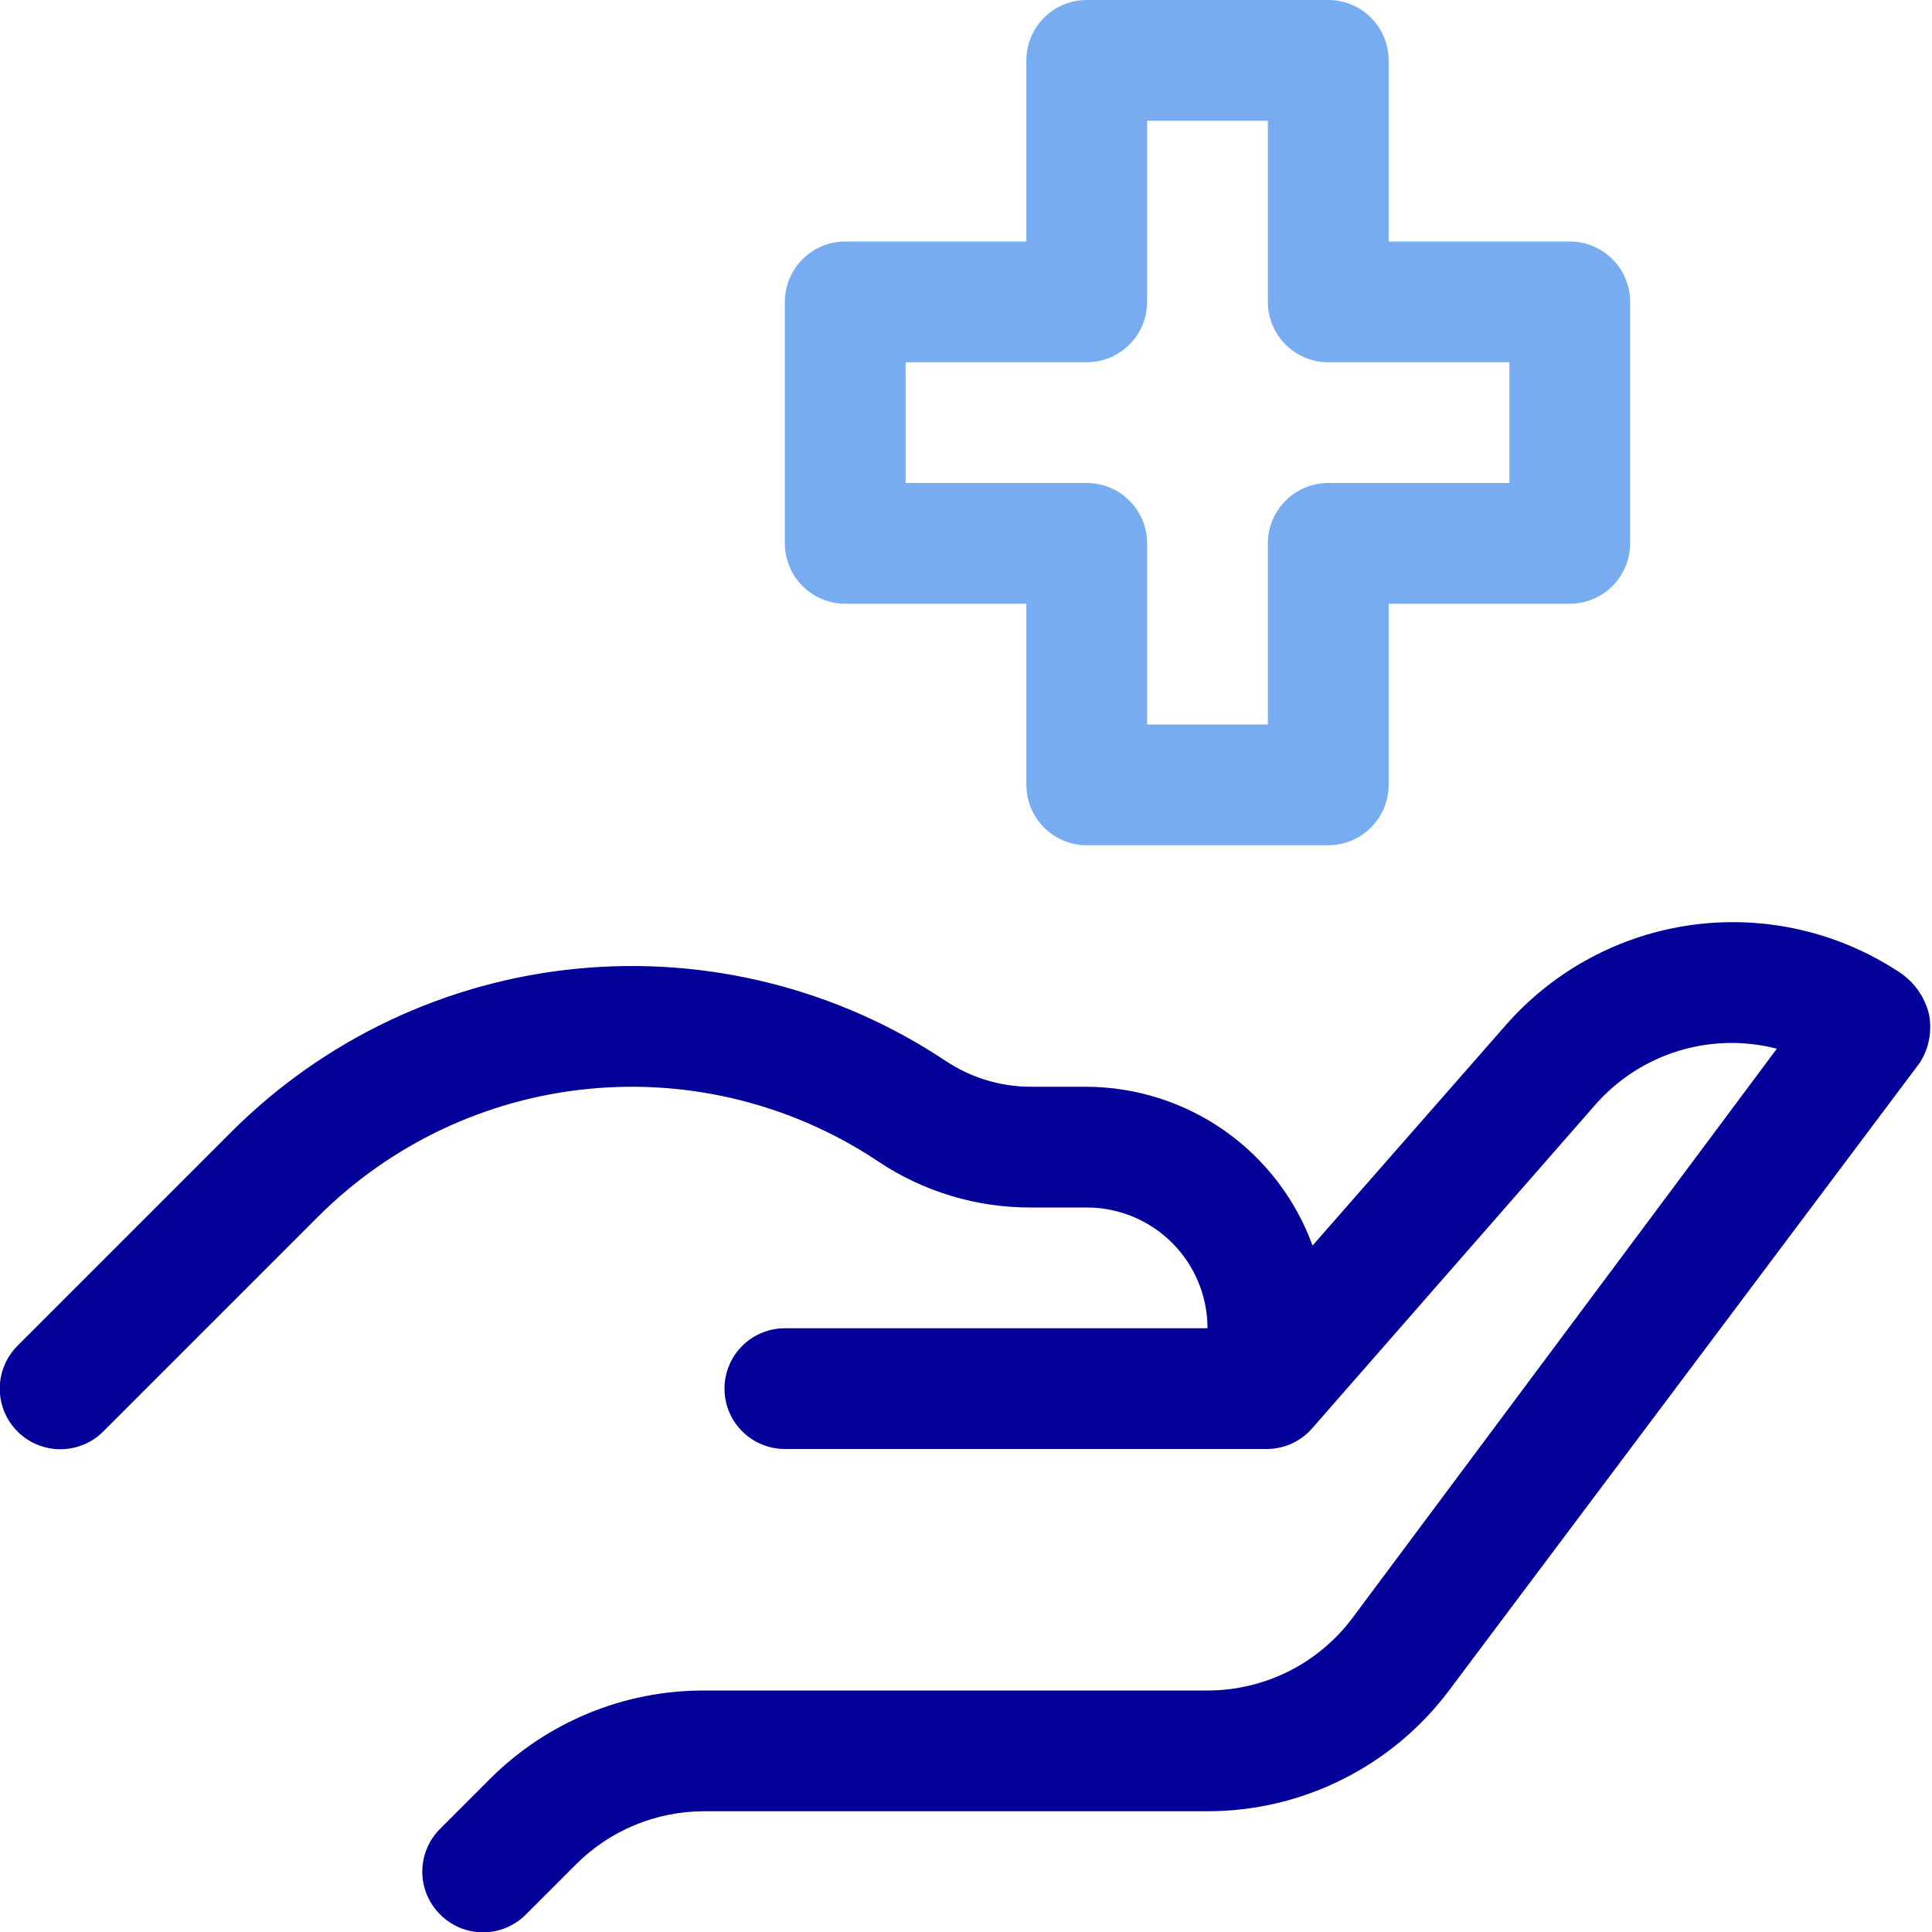 <svg width="64" height="64" viewBox="0 0 64 64" fill="none" xmlns="http://www.w3.org/2000/svg">
<g clip-path="url(#clip0_391_452)">
<path d="M62.94 32.22C60.922 30.878 58.486 30.315 56.083 30.635C53.681 30.955 51.477 32.137 49.88 33.96L43.48 41.26C42.92 39.724 41.903 38.397 40.566 37.456C39.229 36.516 37.635 36.008 36 36H34.14C33.136 35.998 32.155 35.699 31.32 35.14C27.715 32.742 23.392 31.665 19.083 32.092C14.774 32.518 10.745 34.422 7.68 37.48L0.58 44.58C0.204 44.957 -0.008 45.468 -0.008 46C-0.008 46.533 0.204 47.044 0.58 47.42C0.957 47.797 1.468 48.008 2 48.008C2.533 48.008 3.044 47.797 3.42 47.42L10.52 40.32C12.925 37.909 16.092 36.407 19.481 36.072C22.869 35.736 26.27 36.587 29.1 38.48C30.592 39.475 32.347 40.005 34.14 40H36C37.061 40 38.079 40.422 38.829 41.172C39.579 41.922 40 42.939 40 44H26C25.47 44 24.961 44.211 24.586 44.586C24.211 44.961 24 45.47 24 46C24 46.531 24.211 47.039 24.586 47.414C24.961 47.789 25.47 48 26 48H42C42.282 47.994 42.56 47.929 42.815 47.809C43.07 47.688 43.297 47.515 43.48 47.3L52.86 36.58C53.593 35.749 54.542 35.138 55.601 34.813C56.66 34.488 57.788 34.463 58.86 34.74L44.8 53.6C44.242 54.345 43.517 54.95 42.684 55.367C41.85 55.783 40.932 56 40 56H23.32C22.006 55.998 20.705 56.254 19.49 56.755C18.275 57.257 17.171 57.992 16.24 58.92L14.58 60.58C14.393 60.766 14.244 60.987 14.143 61.231C14.041 61.475 13.989 61.736 13.989 62C13.989 62.264 14.041 62.526 14.143 62.769C14.244 63.013 14.393 63.234 14.58 63.42C14.766 63.608 14.988 63.756 15.231 63.858C15.475 63.959 15.736 64.012 16 64.012C16.264 64.012 16.526 63.959 16.77 63.858C17.013 63.756 17.234 63.608 17.42 63.42L19.08 61.76C20.204 60.635 21.73 60.002 23.32 60H40C41.553 60 43.084 59.639 44.472 58.944C45.861 58.25 47.069 57.242 48 56L63.6 35.2C63.901 34.725 64.009 34.152 63.9 33.6C63.764 33.036 63.422 32.544 62.94 32.22Z" fill="#04009A"/>
<path d="M44 28H36C35.47 28 34.961 27.789 34.586 27.414C34.211 27.039 34 26.53 34 26V20H28C27.47 20 26.961 19.789 26.586 19.414C26.211 19.039 26 18.53 26 18V10C26 9.47 26.211 8.961 26.586 8.586C26.961 8.211 27.47 8 28 8H34V2C34 1.47 34.211 0.961 34.586 0.586C34.961 0.211 35.47 0 36 0L44 0C44.53 0 45.039 0.211 45.414 0.586C45.789 0.961 46 1.47 46 2V8H52C52.53 8 53.039 8.211 53.414 8.586C53.789 8.961 54 9.47 54 10V18C54 18.53 53.789 19.039 53.414 19.414C53.039 19.789 52.53 20 52 20H46V26C46 26.53 45.789 27.039 45.414 27.414C45.039 27.789 44.53 28 44 28ZM38 24H42V18C42 17.47 42.211 16.961 42.586 16.586C42.961 16.211 43.47 16 44 16H50V12H44C43.47 12 42.961 11.789 42.586 11.414C42.211 11.039 42 10.53 42 10V4H38V10C38 10.53 37.789 11.039 37.414 11.414C37.039 11.789 36.53 12 36 12H30V16H36C36.53 16 37.039 16.211 37.414 16.586C37.789 16.961 38 17.47 38 18V24Z" fill="#77ACF1"/>
</g>
<defs>
<clipPath id="clip0_391_452">
<rect width="64" height="64" fill="white"/>
</clipPath>
</defs>
</svg>
